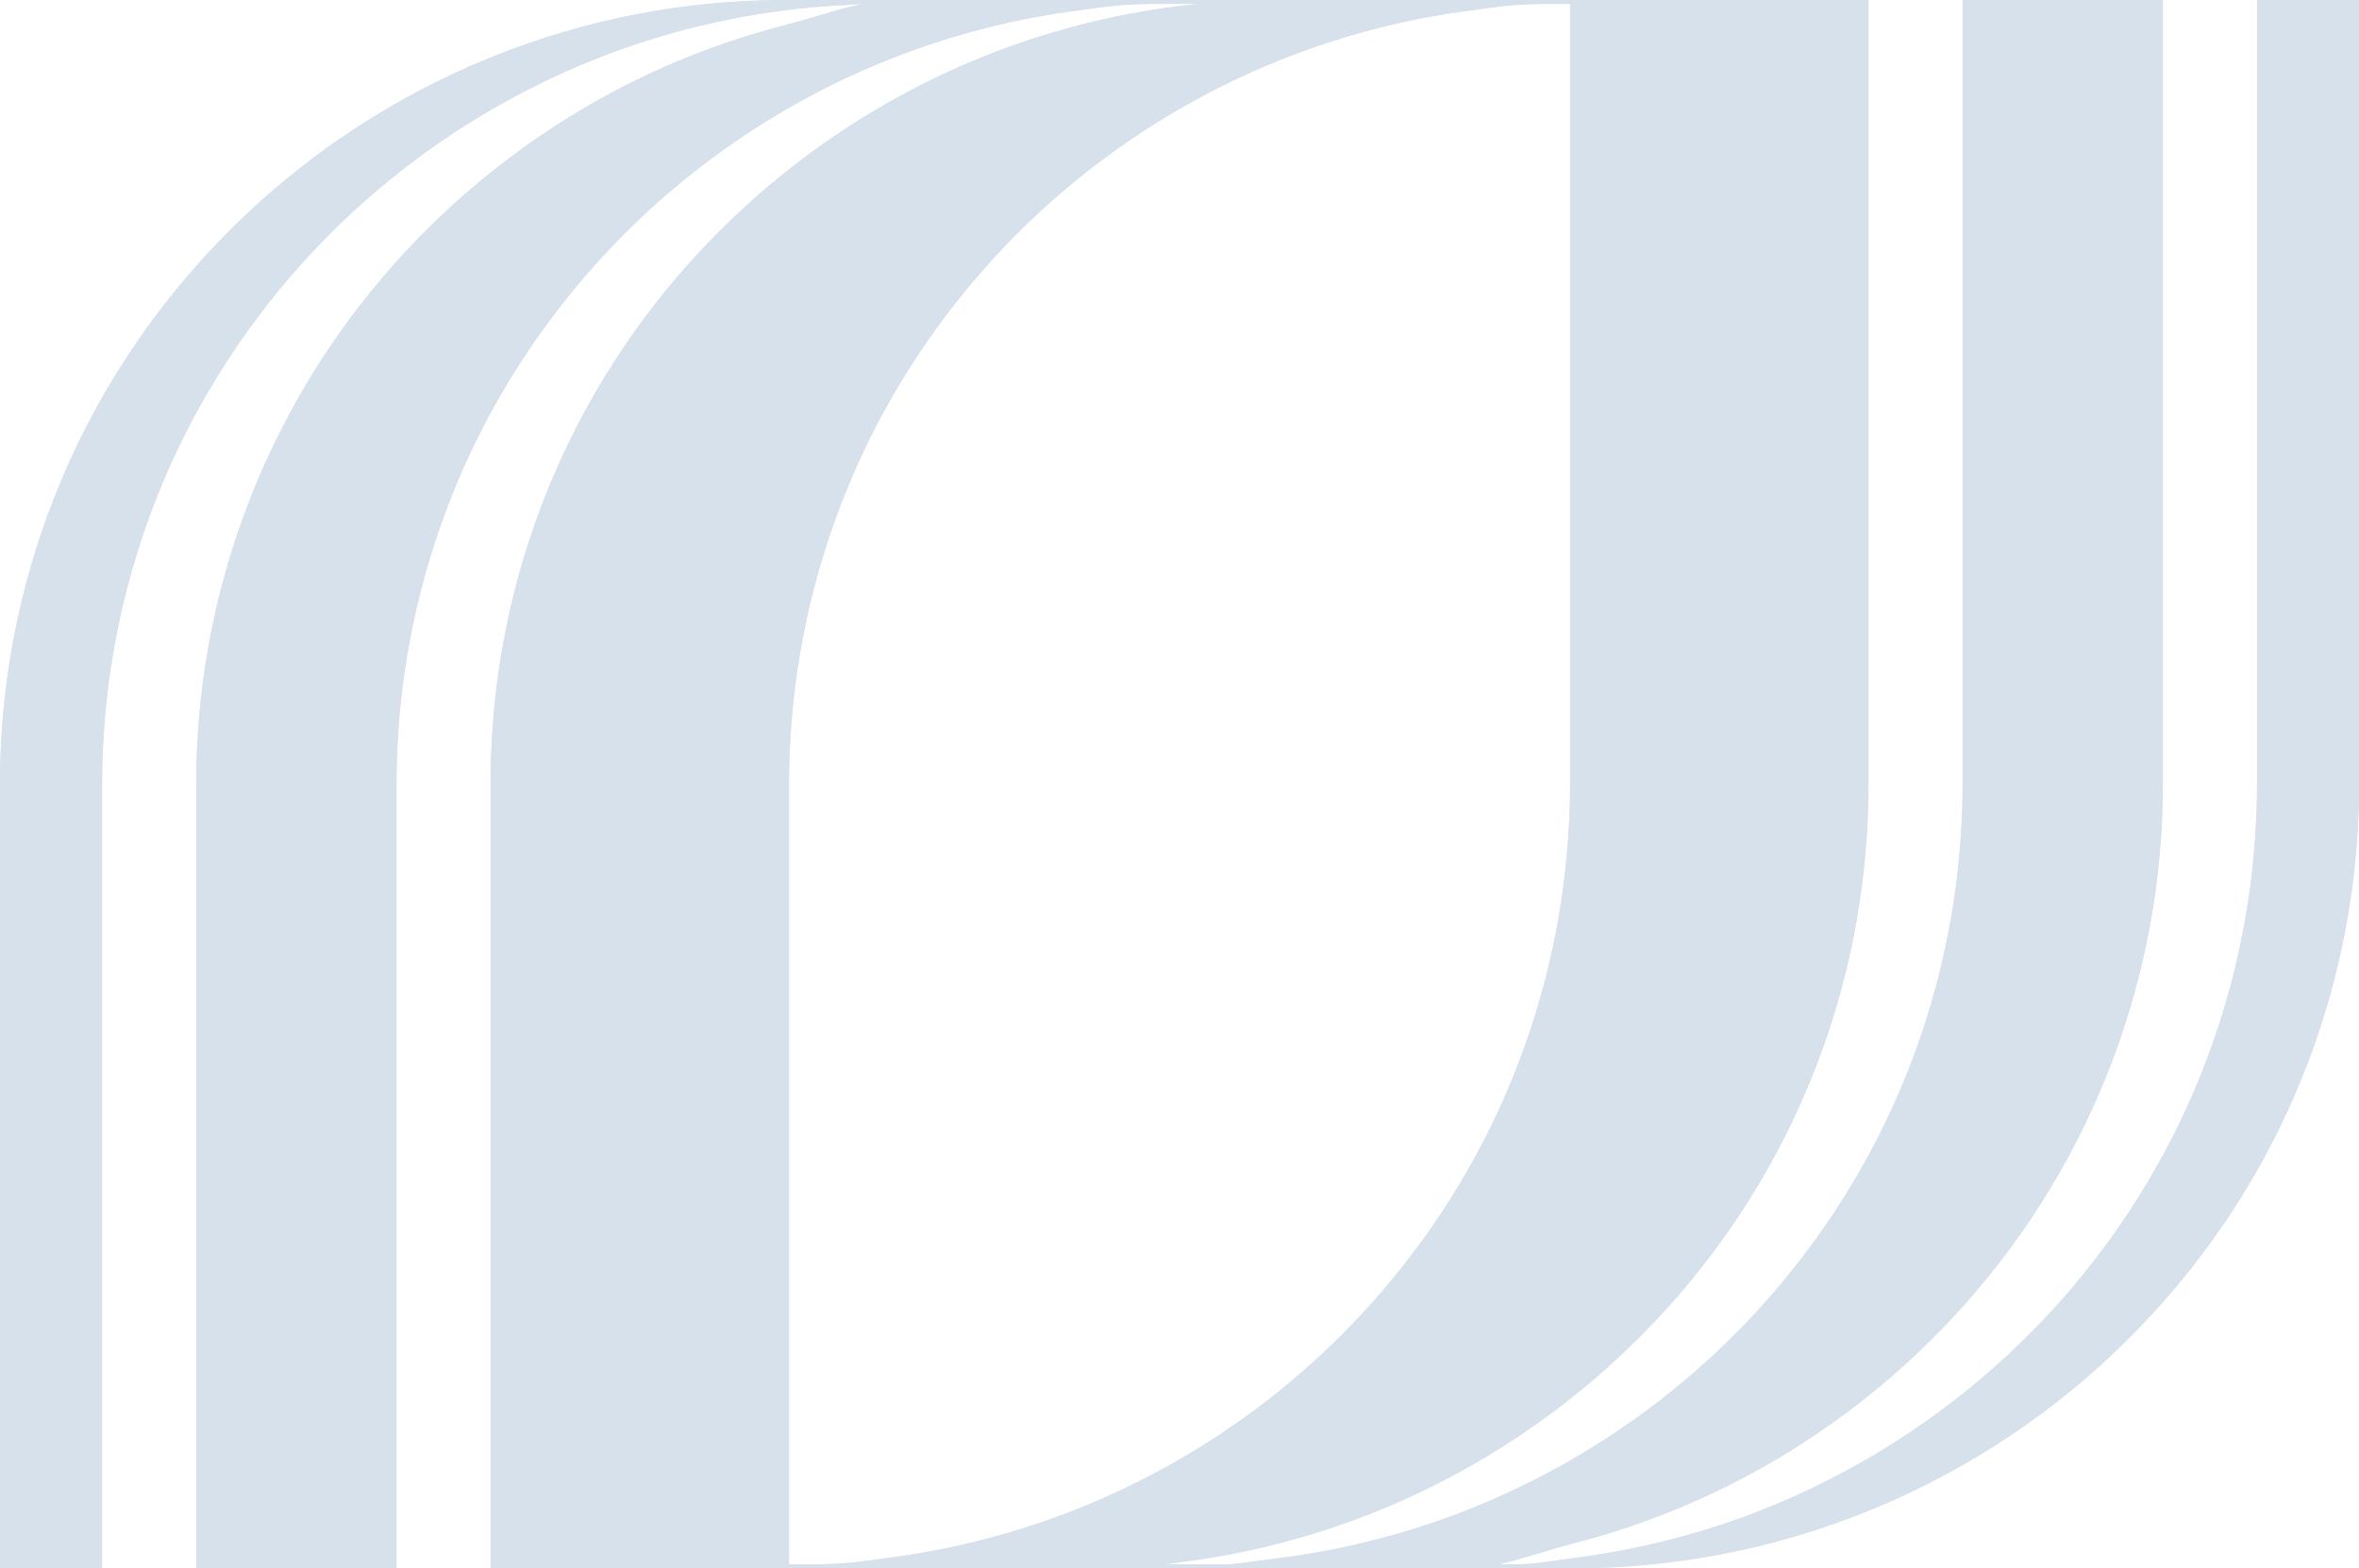 <svg xmlns="http://www.w3.org/2000/svg" width="385" height="256" viewBox="0 0 385 256" fill="none"><path d="M368.356 0V127.998C368.356 149.603 362.831 170.939 352.382 189.705C344.262 204.284 333.512 216.976 320.43 227.428C315.367 231.468 309.992 235.132 304.456 238.316C289.644 246.861 273.52 252.259 256.529 254.369C255.671 254.477 254.808 254.6 253.942 254.726C252.756 254.899 251.532 255.075 250.319 255.202C249.38 255.302 248.433 255.352 247.489 255.352H244.54C246.9 254.818 249.256 254.108 251.536 253.422C253.218 252.915 254.958 252.39 256.649 251.952C274.309 247.433 290.514 239.345 304.818 227.919C310.593 223.303 315.994 218.166 320.872 212.656C341.578 189.283 352.982 159.214 352.982 127.99V0H320.31V127.998C320.31 149.603 314.785 170.939 304.336 189.705C293.075 209.928 276.504 226.741 256.41 238.316C251.285 241.271 245.911 243.891 240.436 246.097C235.3 248.177 229.937 249.934 224.5 251.327L224.454 251.338C221.886 252.006 219.202 252.604 216.538 253.115H216.473C213.782 253.629 211.098 254.047 208.484 254.369C207.113 254.538 204.791 254.857 203.409 255.048C202.643 255.156 201.877 255.24 201.107 255.306C200.703 255.34 200.298 255.355 199.894 255.355H190.003C190.854 255.233 191.701 255.11 192.552 255.002C195.162 254.68 197.85 254.262 200.545 253.756H200.579C203.301 253.234 205.985 252.635 208.557 251.968L208.603 251.956C211.275 251.273 213.978 250.487 216.631 249.619C219.314 248.741 222.017 247.755 224.658 246.688C230.16 244.471 235.562 241.839 240.713 238.869C246.28 235.665 251.682 231.982 256.768 227.923C287.38 203.463 304.933 167.041 304.933 127.994V0H128.44C111.777 0 95.571 3.131 80.275 9.304C74.769 11.522 69.368 14.154 64.22 17.123C52.165 24.068 41.362 32.889 32.11 43.332C25.95 50.285 20.548 57.908 16.055 65.981C5.552 84.842 0 106.286 0 127.998V255.996H16.656V127.998C16.656 106.393 22.18 85.057 32.63 66.291C40.75 51.712 51.499 39.02 64.582 28.569C69.645 24.528 75.019 20.864 80.556 17.68C95.367 9.135 111.492 3.737 128.482 1.627C131.143 1.293 133.83 1.044 136.471 0.89C136.702 0.875 136.914 0.867 137.11 0.856L137.349 0.844C137.445 0.833 137.549 0.829 137.669 0.825L138.173 0.798C138.392 0.787 138.573 0.779 138.727 0.767C139.478 0.721 139.651 0.71 140.491 0.641H140.768C138.235 1.189 135.732 1.926 133.283 2.647C131.662 3.127 129.988 3.622 128.363 4.04C110.702 8.56 94.497 16.644 80.194 28.074C74.419 32.689 69.017 37.827 64.139 43.336C43.433 66.71 32.029 96.778 32.029 128.002V256H64.701V128.002C64.701 106.397 70.226 85.061 80.675 66.295C91.937 46.072 108.508 29.259 128.602 17.68C133.726 14.726 139.101 12.105 144.576 9.899C149.766 7.808 155.125 6.047 160.504 4.669L160.55 4.658C163.129 3.99 165.817 3.388 168.477 2.881H168.543C171.234 2.367 173.917 1.949 176.524 1.627C177.379 1.519 178.233 1.397 179.096 1.27C181.983 0.852 184.898 0.641 187.812 0.641H195.705C194.619 0.748 193.538 0.859 192.46 0.994C189.841 1.316 187.143 1.738 184.498 2.241H184.432C181.71 2.762 179.023 3.361 176.443 4.029L176.397 4.04C173.736 4.719 171.038 5.506 168.373 6.377C165.686 7.259 162.983 8.245 160.346 9.308C154.84 11.526 149.438 14.158 144.291 17.127C138.727 20.331 133.326 24.01 128.236 28.07C97.627 52.529 80.071 88.951 80.071 127.998V255.996H256.56C273.223 255.996 289.429 252.865 304.725 246.692C310.227 244.474 315.629 241.842 320.78 238.873C332.835 231.928 343.638 223.111 352.89 212.664C359.05 205.708 364.452 198.088 368.945 190.015C379.448 171.158 385 149.714 385 128.002V0H368.344H368.356ZM132.956 255.359H128.763V127.998C128.763 106.393 134.288 85.057 144.737 66.291C149.211 58.257 154.586 50.676 160.712 43.754C169.917 33.361 180.667 24.59 192.664 17.676C195.27 16.176 197.958 14.748 200.653 13.44C203.267 12.166 205.954 10.973 208.642 9.895C211.267 8.836 213.955 7.854 216.631 6.979C219.268 6.116 221.94 5.337 224.573 4.665L224.62 4.654C227.199 3.986 229.887 3.384 232.547 2.878H232.612C235.304 2.363 237.987 1.945 240.601 1.623C241.452 1.516 242.303 1.393 243.158 1.266C246.049 0.844 248.972 0.633 251.894 0.633H256.248V127.994C256.248 149.599 250.723 170.935 240.274 189.701C235.804 197.735 230.429 205.316 224.3 212.238C215.094 222.632 204.345 231.406 192.348 238.316C189.734 239.82 187.046 241.248 184.359 242.552C181.741 243.826 179.053 245.019 176.37 246.097C173.74 247.16 171.053 248.139 168.381 249.013C165.755 249.873 163.079 250.652 160.434 251.327L160.388 251.338C157.82 252.006 155.14 252.604 152.472 253.115H152.407C149.716 253.629 147.032 254.047 144.418 254.369C143.579 254.473 142.731 254.596 141.881 254.719C141.861 254.719 141.846 254.722 141.827 254.726C138.889 255.148 135.924 255.355 132.956 255.355V255.359Z" fill="#D6E1EC"></path><path d="M368.356 0V127.998C368.356 149.603 362.831 170.939 352.382 189.705C344.262 204.284 333.512 216.976 320.43 227.428C315.367 231.468 309.992 235.132 304.456 238.316C289.644 246.861 273.52 252.259 256.529 254.369C255.671 254.477 254.808 254.6 253.942 254.726C252.756 254.899 251.532 255.075 250.319 255.202C249.38 255.302 248.433 255.352 247.489 255.352H244.54C246.9 254.818 249.256 254.108 251.536 253.422C253.218 252.915 254.958 252.39 256.649 251.952C274.309 247.433 290.514 239.345 304.818 227.919C310.593 223.303 315.994 218.166 320.872 212.656C341.578 189.283 352.982 159.214 352.982 127.99V0H320.31V127.998C320.31 149.603 314.785 170.939 304.336 189.705C293.075 209.928 276.504 226.741 256.41 238.316C251.285 241.271 245.911 243.891 240.436 246.097C235.3 248.177 229.937 249.934 224.5 251.327L224.454 251.338C221.886 252.006 219.202 252.604 216.538 253.115H216.473C213.782 253.629 211.098 254.047 208.484 254.369C207.113 254.538 204.791 254.857 203.409 255.048C202.643 255.156 201.877 255.24 201.107 255.306C200.703 255.34 200.298 255.355 199.894 255.355H190.003C190.854 255.233 191.701 255.11 192.552 255.002C195.162 254.68 197.85 254.262 200.545 253.756H200.579C203.301 253.234 205.985 252.635 208.557 251.968L208.603 251.956C211.275 251.273 213.978 250.487 216.631 249.619C219.314 248.741 222.017 247.755 224.658 246.688C230.16 244.471 235.562 241.839 240.713 238.869C246.28 235.665 251.682 231.982 256.768 227.923C287.38 203.463 304.933 167.041 304.933 127.994V0H128.44C111.777 0 95.571 3.131 80.275 9.304C74.769 11.522 69.368 14.154 64.22 17.123C52.165 24.068 41.362 32.889 32.11 43.332C25.95 50.285 20.548 57.908 16.055 65.981C5.552 84.842 0 106.286 0 127.998V255.996H16.656V127.998C16.656 106.393 22.18 85.057 32.63 66.291C40.75 51.712 51.499 39.02 64.582 28.569C69.645 24.528 75.019 20.864 80.556 17.68C95.367 9.135 111.492 3.737 128.482 1.627C131.143 1.293 133.83 1.044 136.471 0.89C136.702 0.875 136.914 0.867 137.11 0.856L137.349 0.844C137.445 0.833 137.549 0.829 137.669 0.825L138.173 0.798C138.392 0.787 138.573 0.779 138.727 0.767C139.478 0.721 139.651 0.71 140.491 0.641H140.768C138.235 1.189 135.732 1.926 133.283 2.647C131.662 3.127 129.988 3.622 128.363 4.04C110.702 8.56 94.497 16.644 80.194 28.074C74.419 32.689 69.017 37.827 64.139 43.336C43.433 66.71 32.029 96.778 32.029 128.002V256H64.701V128.002C64.701 106.397 70.226 85.061 80.675 66.295C91.937 46.072 108.508 29.259 128.602 17.68C133.726 14.726 139.101 12.105 144.576 9.899C149.766 7.808 155.125 6.047 160.504 4.669L160.55 4.658C163.129 3.99 165.817 3.388 168.477 2.881H168.543C171.234 2.367 173.917 1.949 176.524 1.627C177.379 1.519 178.233 1.397 179.096 1.27C181.983 0.852 184.898 0.641 187.812 0.641H195.705C194.619 0.748 193.538 0.859 192.46 0.994C189.841 1.316 187.143 1.738 184.498 2.241H184.432C181.71 2.762 179.023 3.361 176.443 4.029L176.397 4.04C173.736 4.719 171.038 5.506 168.373 6.377C165.686 7.259 162.983 8.245 160.346 9.308C154.84 11.526 149.438 14.158 144.291 17.127C138.727 20.331 133.326 24.01 128.236 28.07C97.627 52.529 80.071 88.951 80.071 127.998V255.996H256.56C273.223 255.996 289.429 252.865 304.725 246.692C310.227 244.474 315.629 241.842 320.78 238.873C332.835 231.928 343.638 223.111 352.89 212.664C359.05 205.708 364.452 198.088 368.945 190.015C379.448 171.158 385 149.714 385 128.002V0H368.344H368.356ZM132.956 255.359H128.763V127.998C128.763 106.393 134.288 85.057 144.737 66.291C149.211 58.257 154.586 50.676 160.712 43.754C169.917 33.361 180.667 24.59 192.664 17.676C195.27 16.176 197.958 14.748 200.653 13.44C203.267 12.166 205.954 10.973 208.642 9.895C211.267 8.836 213.955 7.854 216.631 6.979C219.268 6.116 221.94 5.337 224.573 4.665L224.62 4.654C227.199 3.986 229.887 3.384 232.547 2.878H232.612C235.304 2.363 237.987 1.945 240.601 1.623C241.452 1.516 242.303 1.393 243.158 1.266C246.049 0.844 248.972 0.633 251.894 0.633H256.248V127.994C256.248 149.599 250.723 170.935 240.274 189.701C235.804 197.735 230.429 205.316 224.3 212.238C215.094 222.632 204.345 231.406 192.348 238.316C189.734 239.82 187.046 241.248 184.359 242.552C181.741 243.826 179.053 245.019 176.37 246.097C173.74 247.16 171.053 248.139 168.381 249.013C165.755 249.873 163.079 250.652 160.434 251.327L160.388 251.338C157.82 252.006 155.14 252.604 152.472 253.115H152.407C149.716 253.629 147.032 254.047 144.418 254.369C143.579 254.473 142.731 254.596 141.881 254.719C141.861 254.719 141.846 254.722 141.827 254.726C138.889 255.148 135.924 255.355 132.956 255.355V255.359Z" fill="#D6E1EC"></path></svg>